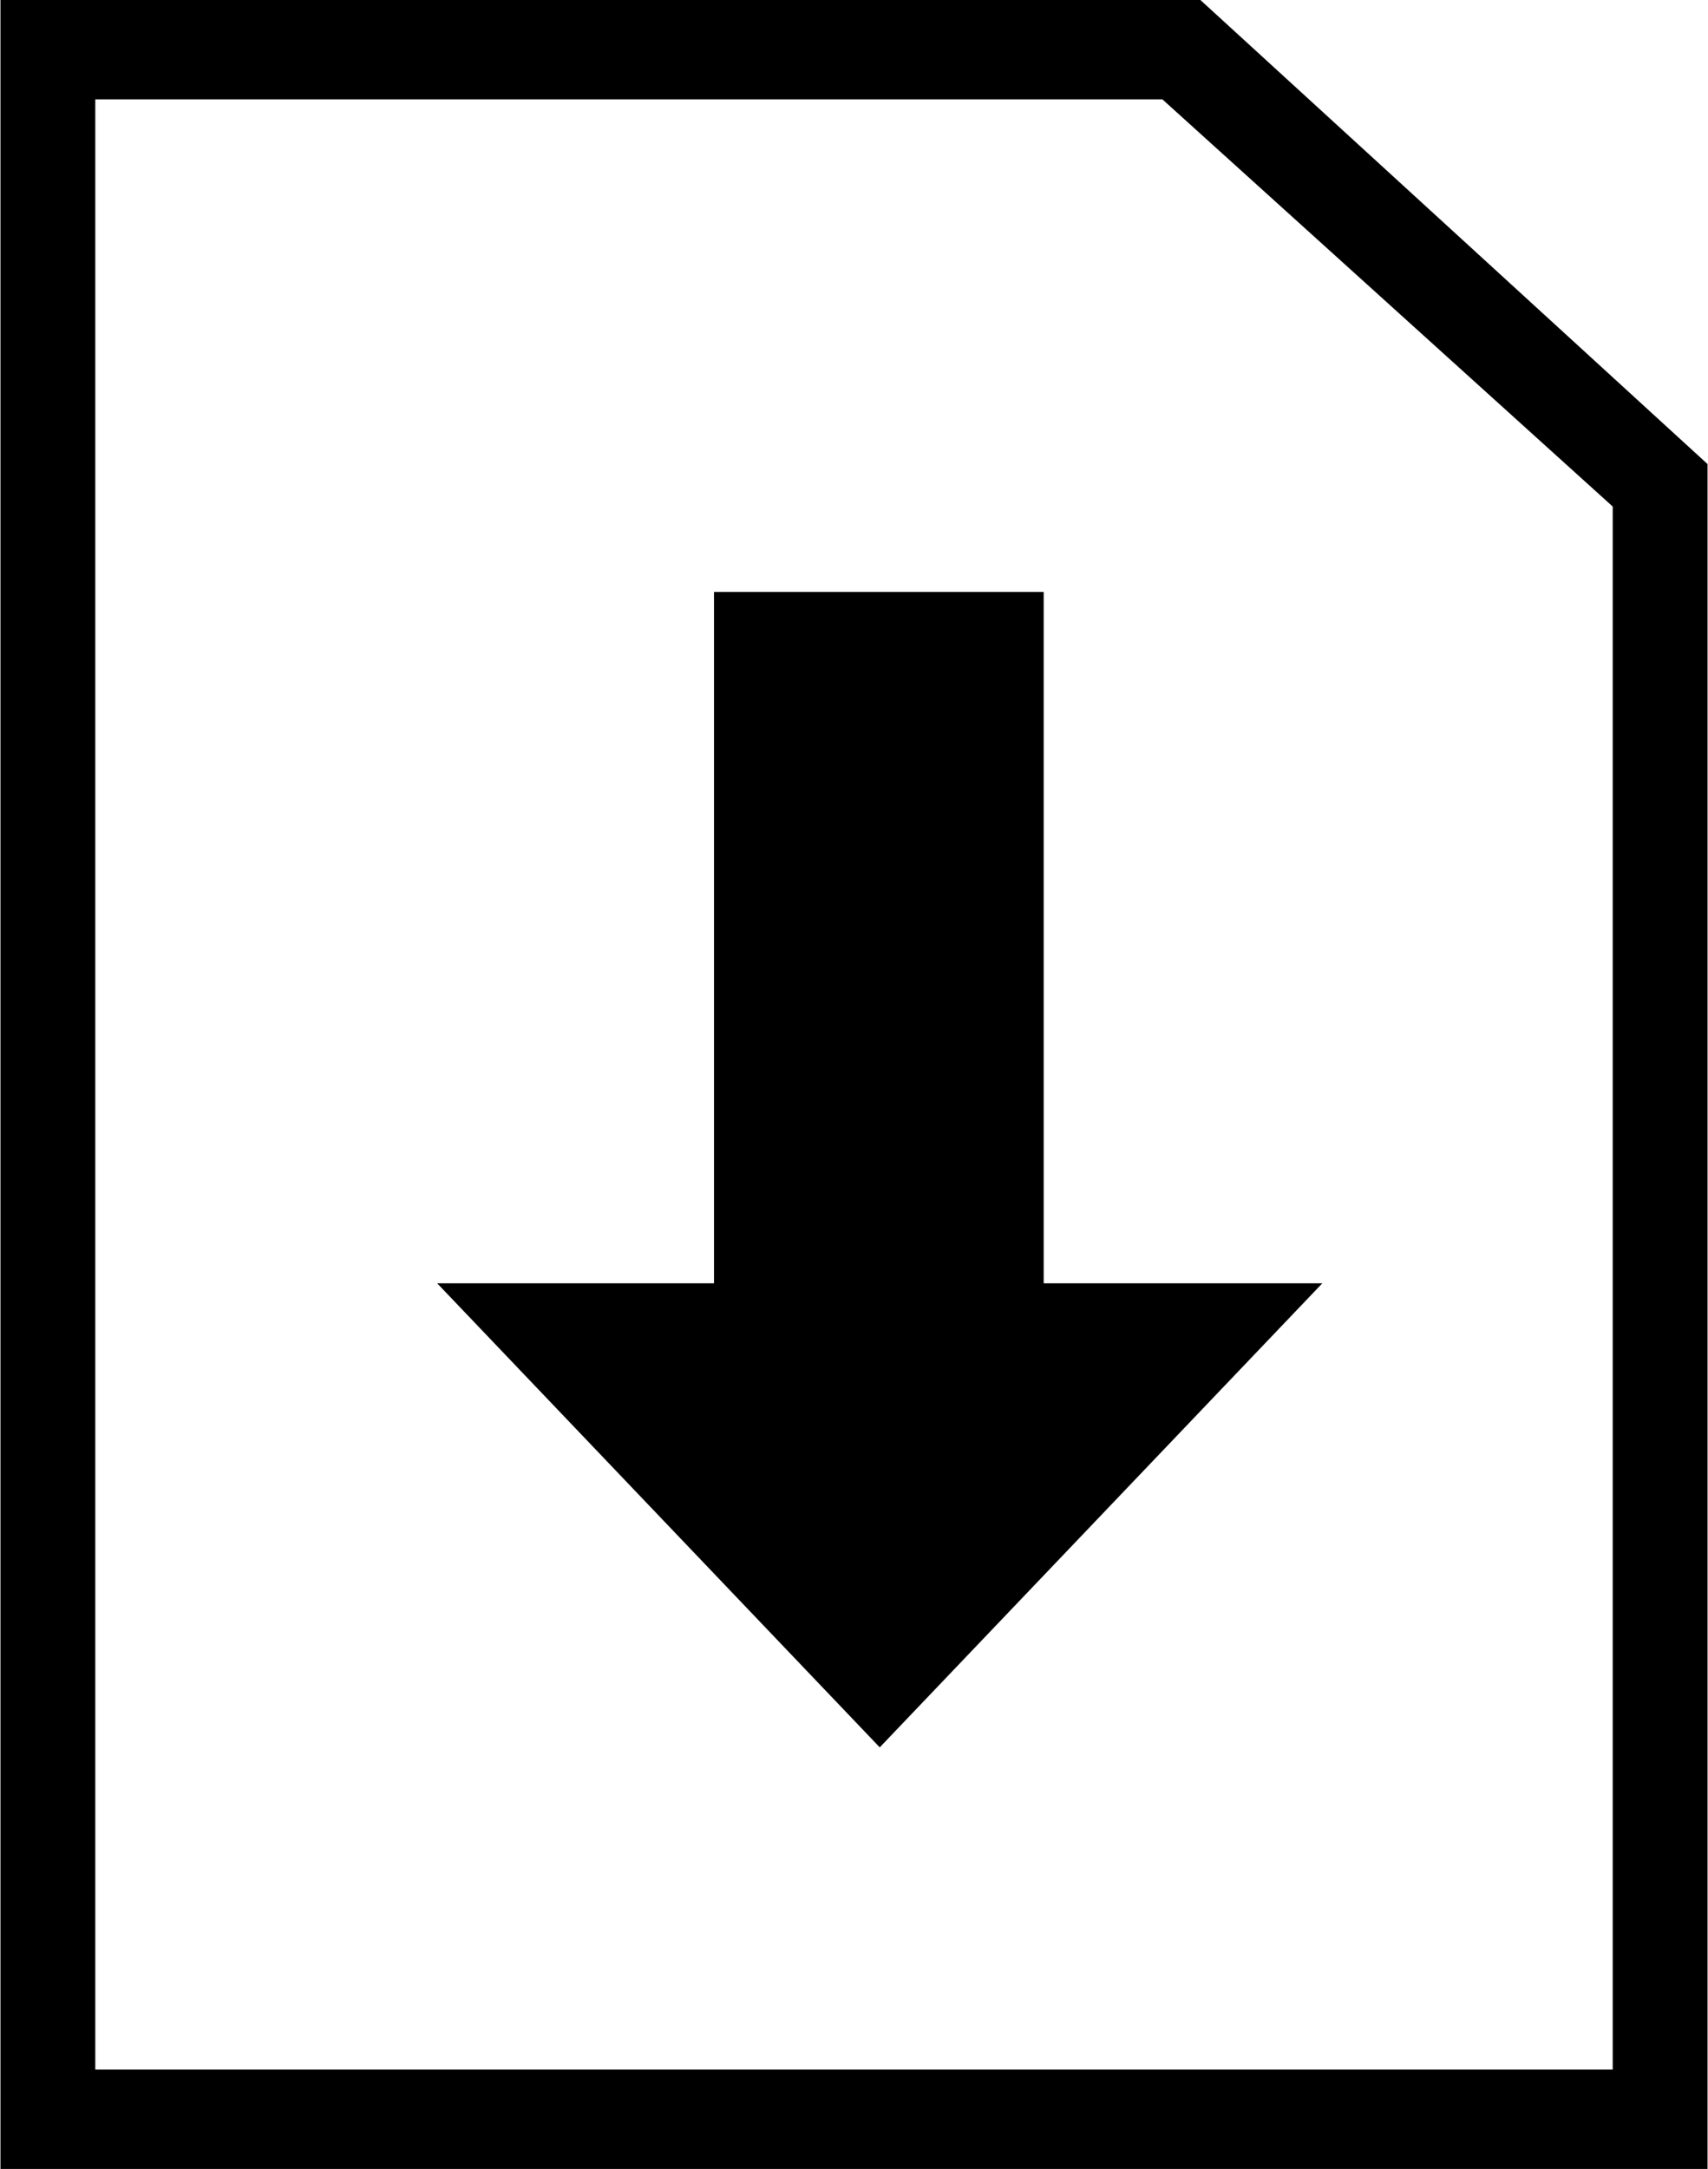 <svg xmlns="http://www.w3.org/2000/svg" viewBox="130.9 0 378.2 480" enable-background="new 130.9 0 378.2 480"><path d="M396.7 0h-265.7v480h378v-377.3l-112.3-102.7zm91.3 458h-336v-436h236.3l99.7 90.1v345.9zM362 131h-73v153h-61.3l98 102.7 98-102.7h-61.7z"/></svg>